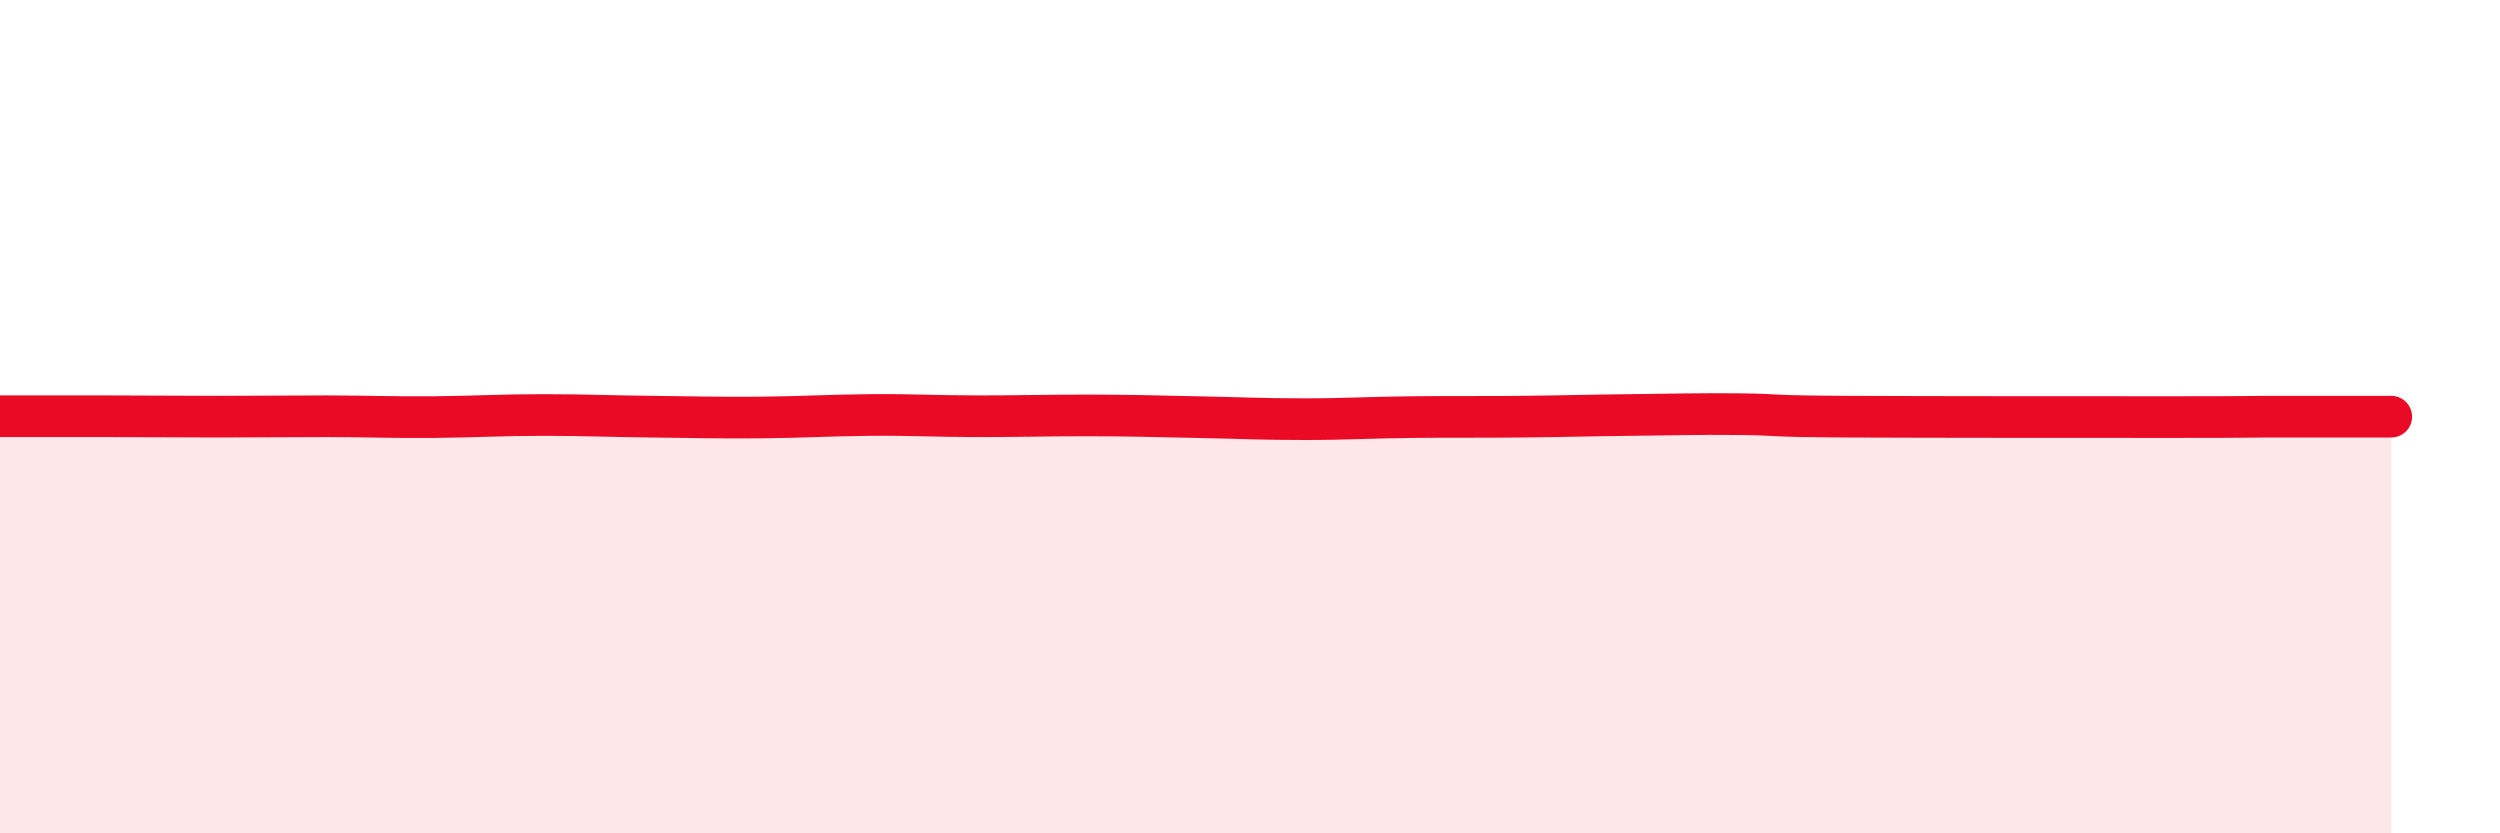 
    <svg width="60" height="20" viewBox="0 0 60 20" xmlns="http://www.w3.org/2000/svg">
      <path
        d="M 0,9.99 C 0.52,9.99 1.57,9.99 2.61,9.99 C 3.65,9.99 4.18,10 5.22,10 C 6.26,10 6.79,9.99 7.83,9.99 C 8.87,9.99 9.39,10.02 10.43,10.01 C 11.47,10 12,9.96 13.04,9.96 C 14.08,9.96 14.61,9.99 15.65,10 C 16.69,10.01 17.22,10.03 18.26,10.02 C 19.3,10.01 19.83,9.97 20.87,9.96 C 21.91,9.95 22.44,9.99 23.48,9.99 C 24.52,9.99 25.05,9.97 26.09,9.97 C 27.13,9.97 27.66,9.99 28.7,10.01 C 29.74,10.03 30.26,10.06 31.3,10.06 C 32.34,10.06 32.87,10.02 33.91,10.01 C 34.95,10 35.48,10.01 36.52,10 C 37.56,9.99 38.09,9.97 39.13,9.96 C 40.17,9.95 40.7,9.93 41.74,9.94 C 42.78,9.95 42.26,9.99 44.35,10 C 46.44,10.01 50.08,10.01 52.17,10.01 C 54.26,10.01 53.74,10 54.78,10 C 55.82,10 56.87,10 57.39,10L57.39 20L0 20Z"
        fill="#EB0A25"
        opacity="0.1"
        stroke-linecap="round"
        stroke-linejoin="round"
      />
      <path
        d="M 0,9.99 C 0.52,9.99 1.57,9.99 2.61,9.99 C 3.65,9.99 4.18,10 5.22,10 C 6.26,10 6.79,9.99 7.83,9.99 C 8.87,9.99 9.39,10.02 10.43,10.01 C 11.47,10 12,9.96 13.04,9.96 C 14.08,9.96 14.61,9.99 15.65,10 C 16.69,10.01 17.22,10.03 18.26,10.02 C 19.3,10.01 19.83,9.97 20.87,9.96 C 21.91,9.95 22.44,9.99 23.48,9.99 C 24.52,9.99 25.05,9.97 26.09,9.97 C 27.13,9.97 27.66,9.99 28.7,10.01 C 29.74,10.03 30.26,10.06 31.3,10.06 C 32.34,10.06 32.87,10.02 33.91,10.01 C 34.95,10 35.48,10.01 36.52,10 C 37.56,9.99 38.09,9.97 39.13,9.96 C 40.17,9.95 40.7,9.93 41.74,9.94 C 42.78,9.95 42.26,9.99 44.35,10 C 46.44,10.01 50.08,10.01 52.17,10.01 C 54.26,10.01 53.74,10 54.78,10 C 55.82,10 56.87,10 57.39,10"
        stroke="#EB0A25"
        stroke-width="1"
        fill="none"
        stroke-linecap="round"
        stroke-linejoin="round"
      />
    </svg>
  